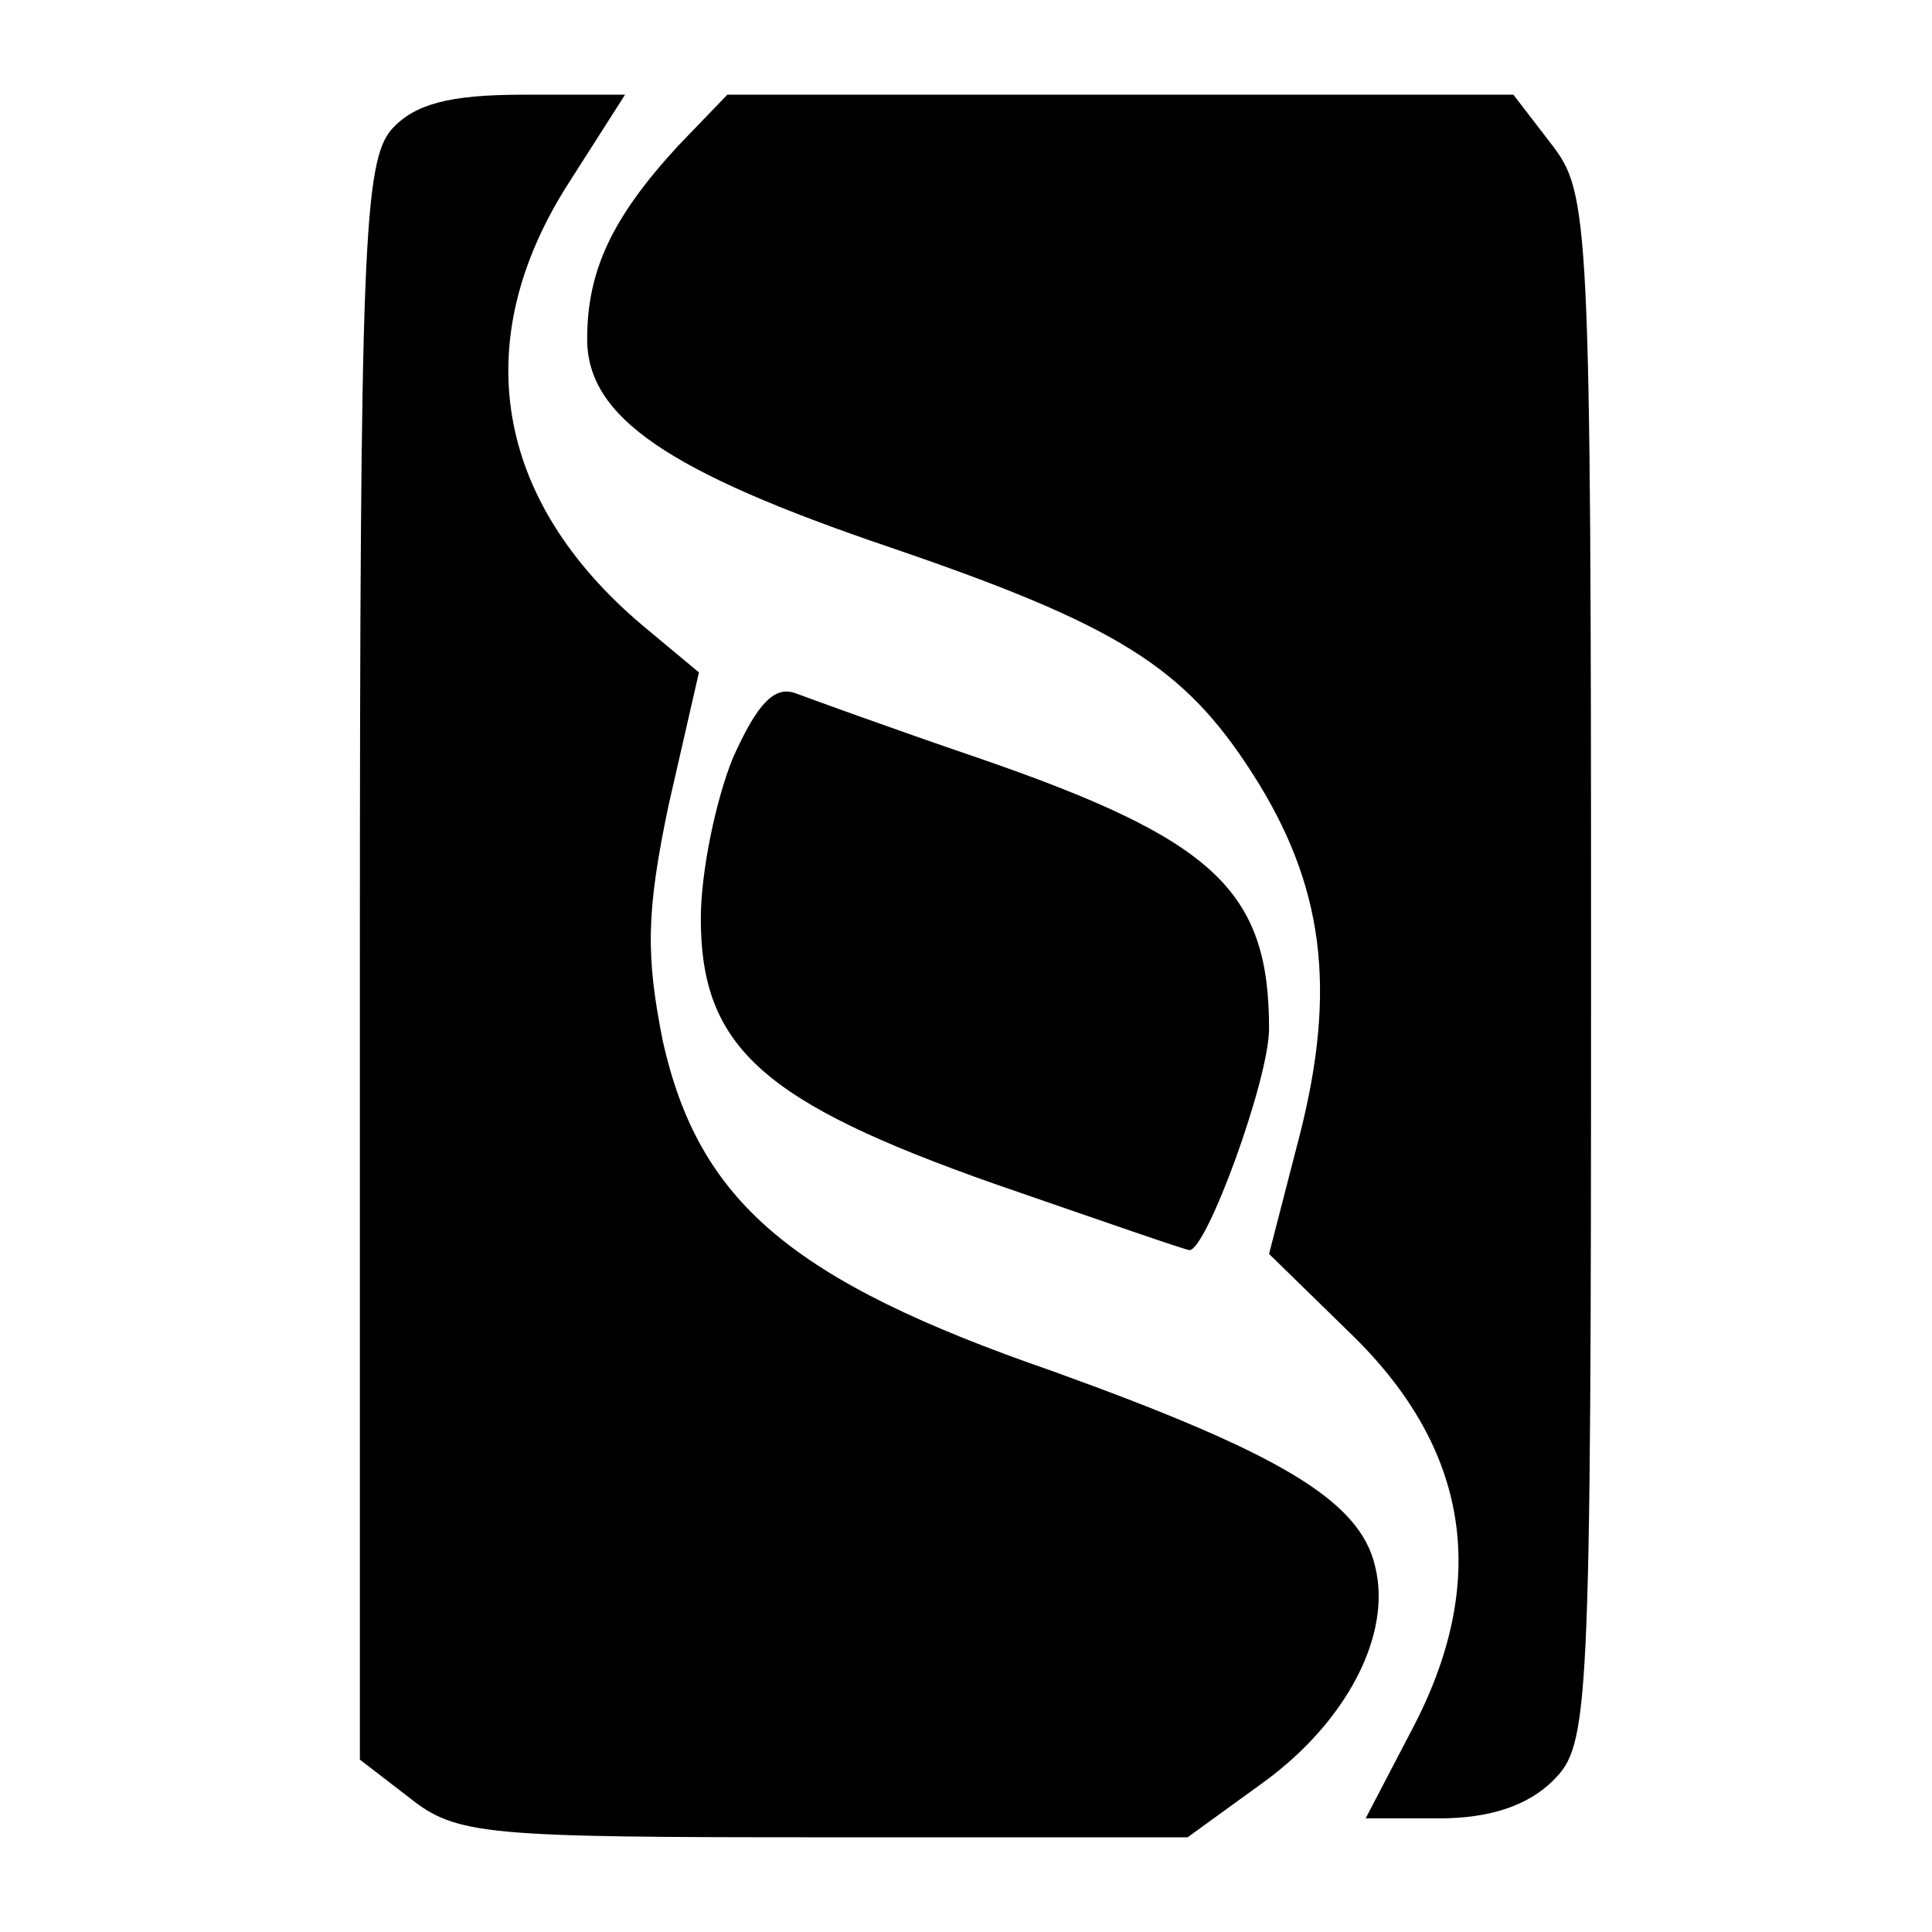 <?xml version="1.0" standalone="no"?>
<!DOCTYPE svg PUBLIC "-//W3C//DTD SVG 20010904//EN"
 "http://www.w3.org/TR/2001/REC-SVG-20010904/DTD/svg10.dtd">
<svg version="1.0" xmlns="http://www.w3.org/2000/svg"
 width="102pt" height="102pt" viewBox="0 0 102 102"
 preserveAspectRatio="xMidYMid meet">
<g transform="translate(0,102) scale(0.1,-0.1)"
fill="#000000" stroke="none">
<path d="M207 952 c-15 -17 -17 -62 -17 -440 l0 -421 26 -20 c25 -20 40 -21
219 -21 l192 0 40 29 c44 32 68 78 59 114 -8 35 -51 60 -170 103 -139 48 -187
90 -206 174 -9 45 -9 68 3 125 l16 70 -30 25 c-78 66 -92 150 -39 233 l30 47
-54 0 c-39 0 -57 -5 -69 -18z"/>
<path d="M358 943 c-35 -38 -48 -66 -48 -102 0 -41 42 -70 160 -110 120 -41
155 -63 191 -119 38 -59 45 -114 25 -192 l-16 -62 43 -42 c63 -61 74 -131 32
-210 l-24 -46 39 0 c27 0 47 7 60 20 19 19 20 33 20 429 0 398 -1 409 -21 435
l-20 26 -208 0 -207 0 -26 -27z"/>
<path d="M387 620 c-9 -22 -17 -60 -17 -85 0 -68 33 -97 155 -140 55 -19 101
-35 103 -35 9 0 42 90 42 117 0 73 -29 100 -154 143 -44 15 -88 31 -96 34 -11
4 -20 -5 -33 -34z"/>
</g>
</svg>
